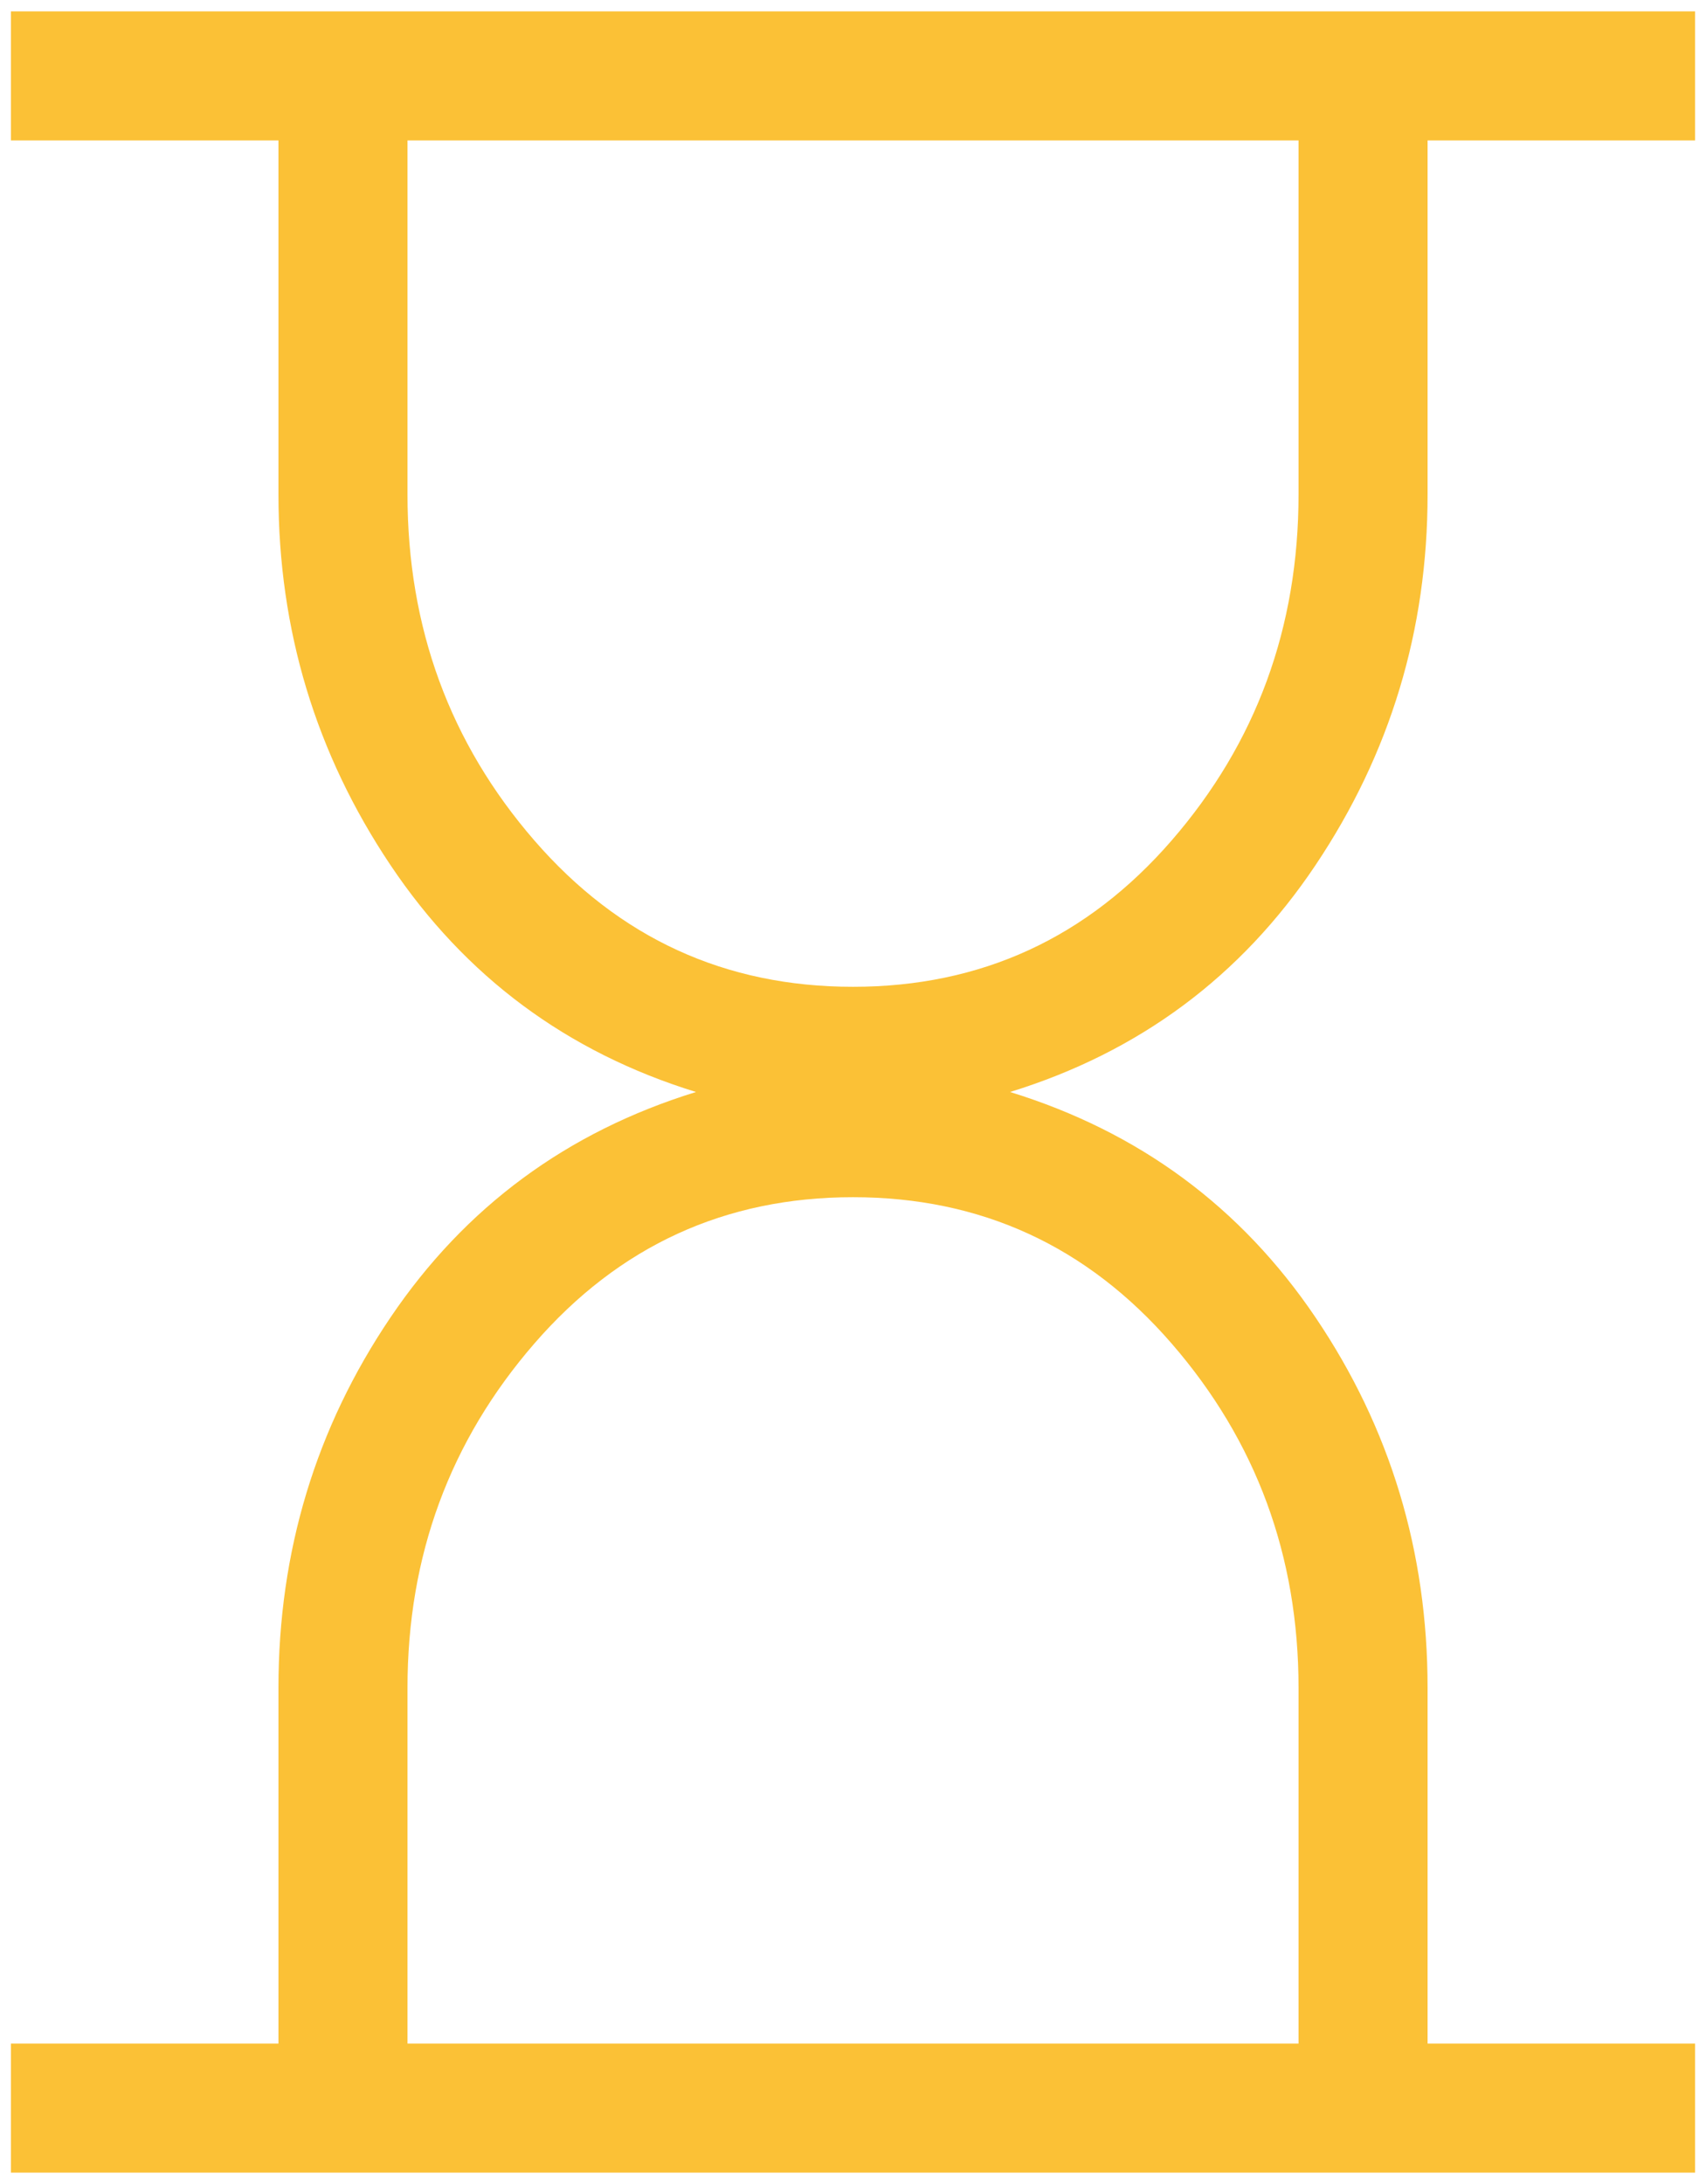 <svg width="50" height="64" viewBox="0 0 50 64" fill="none" xmlns="http://www.w3.org/2000/svg">
<path d="M11.943 59.885H38.058V49.462C38.058 45.594 36.819 42.231 34.34 39.372C31.861 36.513 28.748 35.083 25 35.083C21.252 35.083 18.139 36.513 15.66 39.372C13.182 42.231 11.943 45.594 11.943 49.462V59.885ZM25 28.917C28.748 28.917 31.861 27.487 34.34 24.628C36.819 21.769 38.058 18.389 38.058 14.487V4.115H11.943V14.487C11.943 18.389 13.182 21.769 15.66 24.628C18.139 27.487 21.252 28.917 25 28.917ZM0.321 63.667V59.885H8.161V49.462C8.161 45.466 9.255 41.848 11.443 38.609C13.631 35.37 16.616 33.167 20.398 32C16.616 30.833 13.631 28.617 11.443 25.349C9.255 22.082 8.161 18.462 8.161 14.487V4.115H0.321V0.333H49.679V4.115H41.84V14.487C41.84 18.462 40.746 22.082 38.558 25.349C36.37 28.617 33.385 30.833 29.603 32C33.385 33.167 36.37 35.37 38.558 38.609C40.746 41.848 41.84 45.466 41.84 49.462V59.885H49.679V63.667H0.321Z" fill="#FBC136"/>
</svg>

